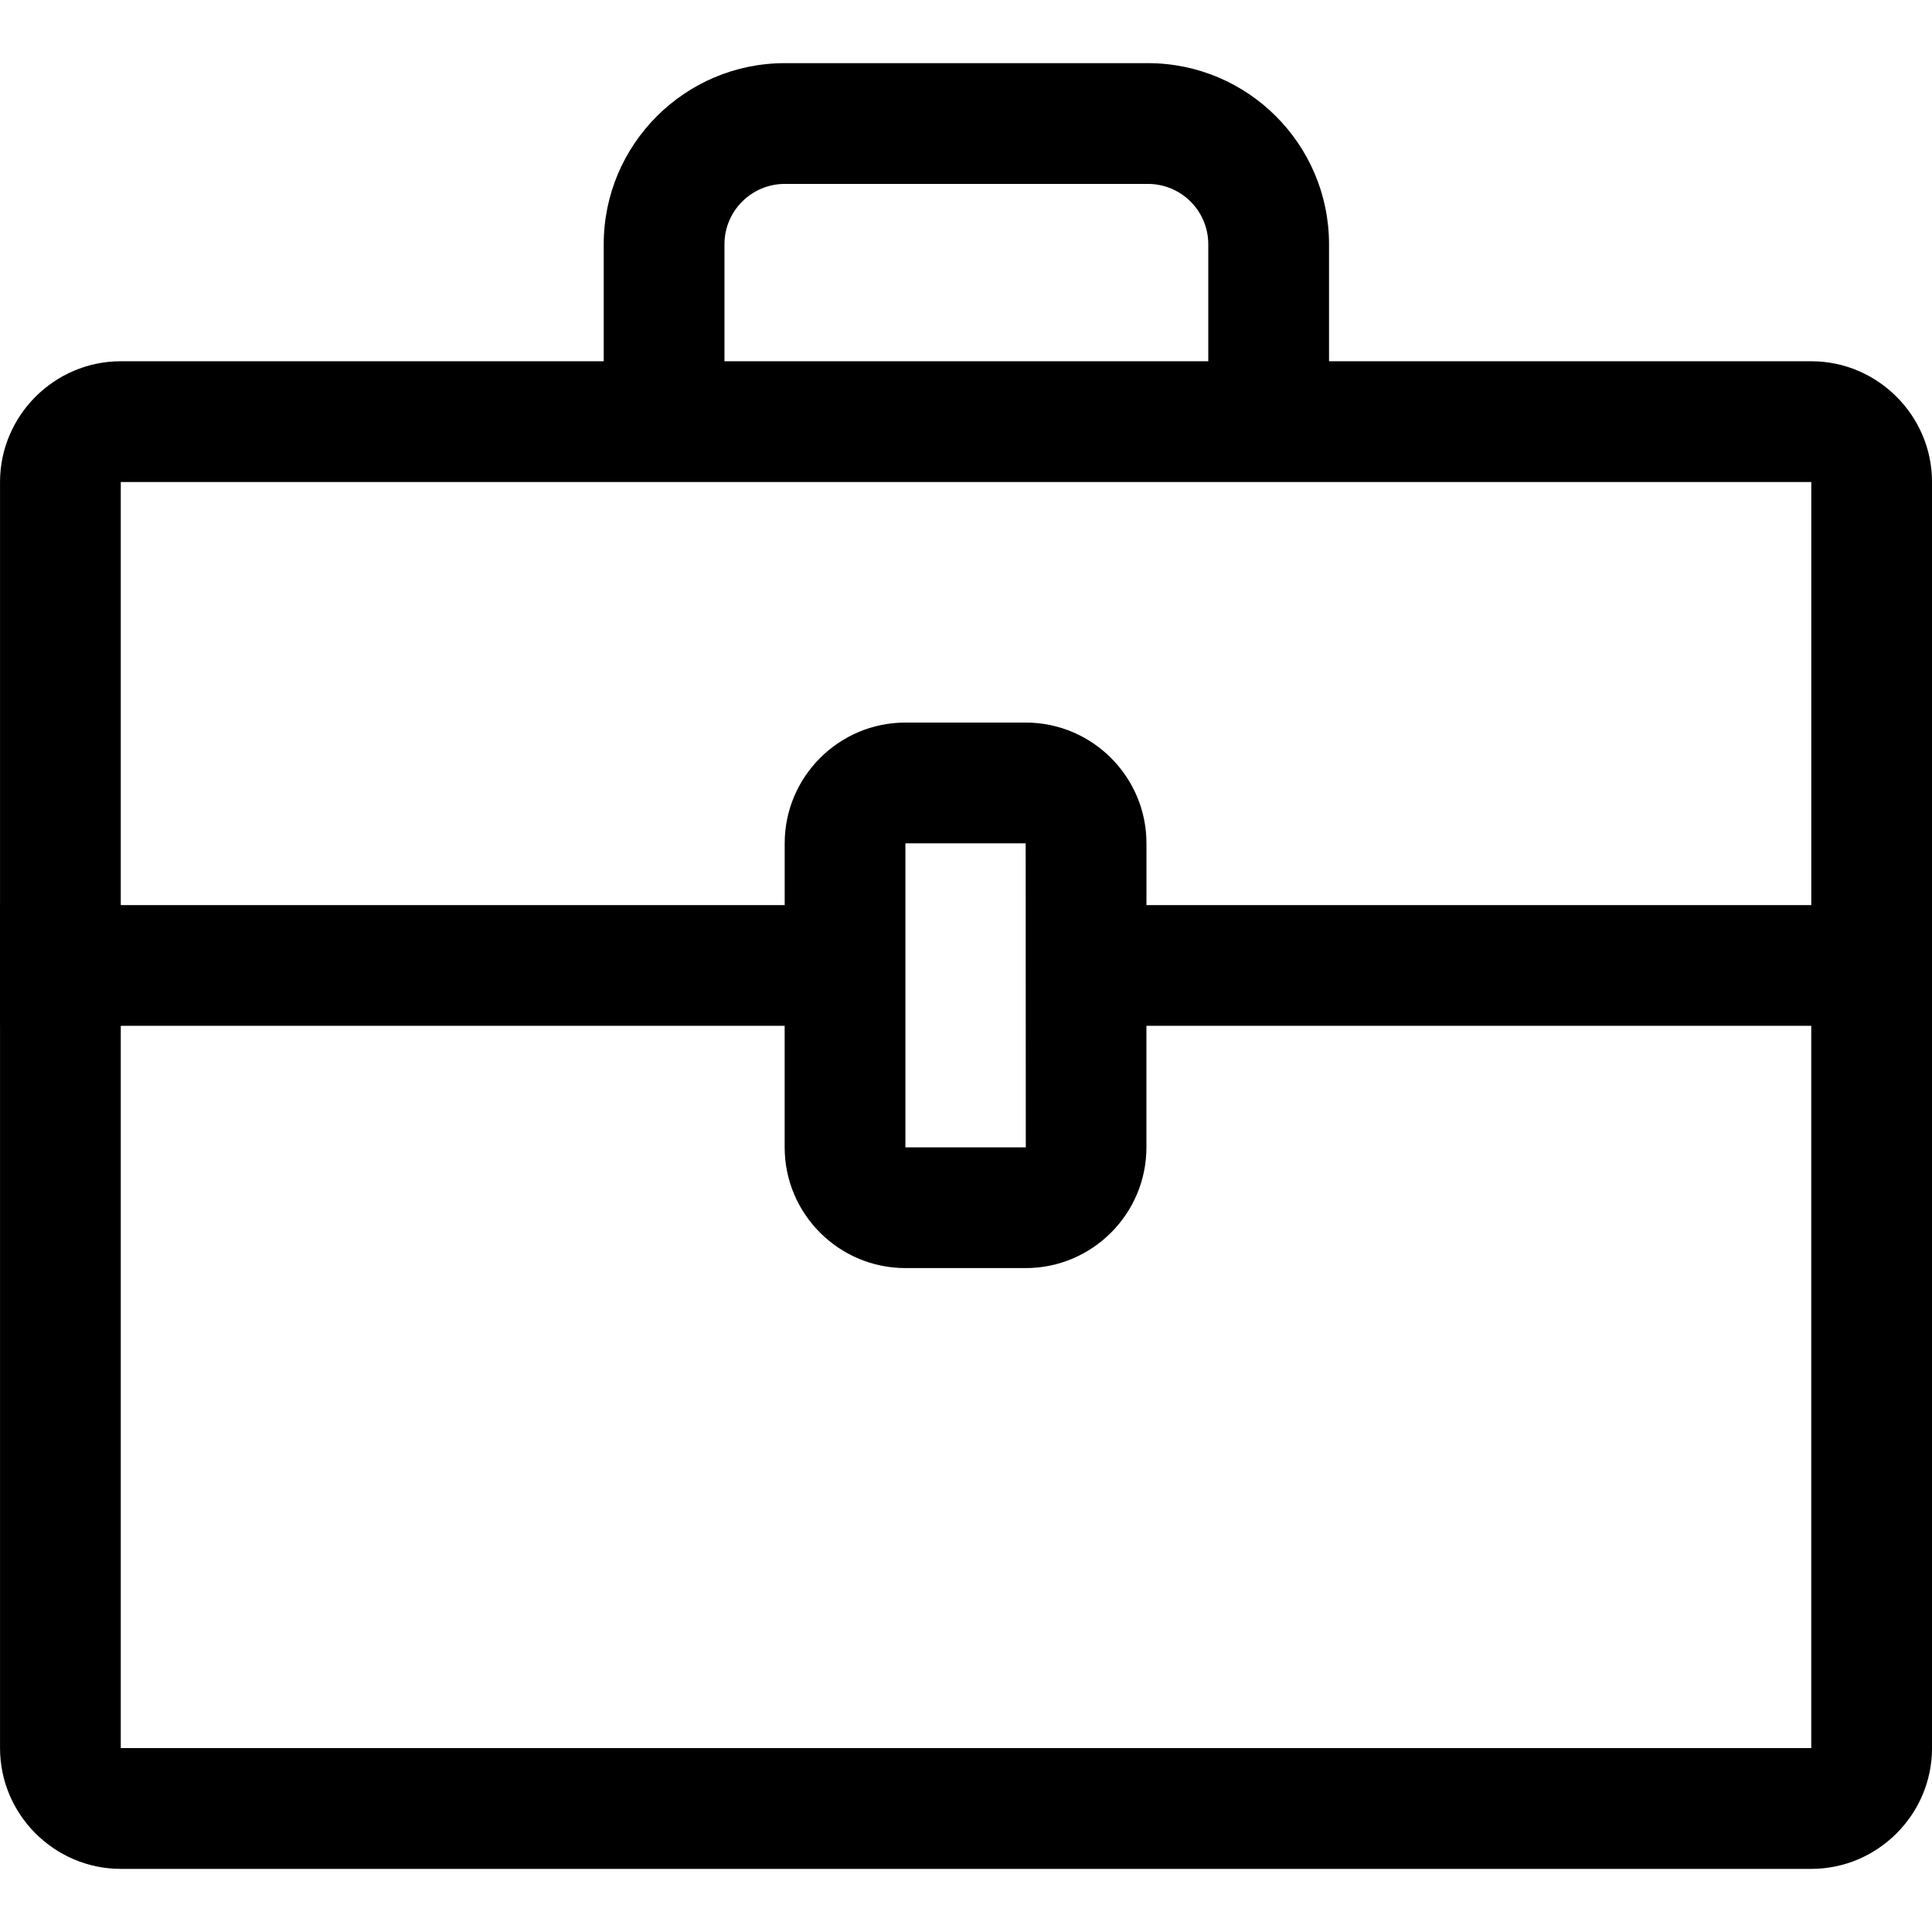<?xml version="1.0" encoding="utf-8"?>
<svg fill="#000000" width="800px" height="800px" viewBox="0 0 1024 1024" xmlns="http://www.w3.org/2000/svg"><path d="M960.016 191.472H704.415v-62c0-52.944-43.056-96-96-96H415.983c-52.944 0-96 43.056-96 96v62H64.015c-35.184 0-64 28.816-64 64v224.256h-.032v64h.032v382.816c0 35.184 28.816 64 64 64h896c35.184 0 64-28.816 64-64V255.472c0-35.184-28.816-64-64-64h.001zm-576.033-62c0-17.664 14.336-32 32-32h192.432c17.664 0 32 14.336 32 32v62H383.983zm-319.967 126h896v224.256H607.648v-32.752c0-35.28-28.72-64-64-64h-63.745c-35.28 0-64 28.72-64 64v32.752H64.017V255.472zm479.679 352.656h-63.809V446.976h63.745zm-479.68 318.4V543.712h351.872v64.4c0 35.281 28.72 64 64 64h63.744c35.28 0 64-28.719 64-64v-64.4h352.368v382.816H64.015z"/></svg>